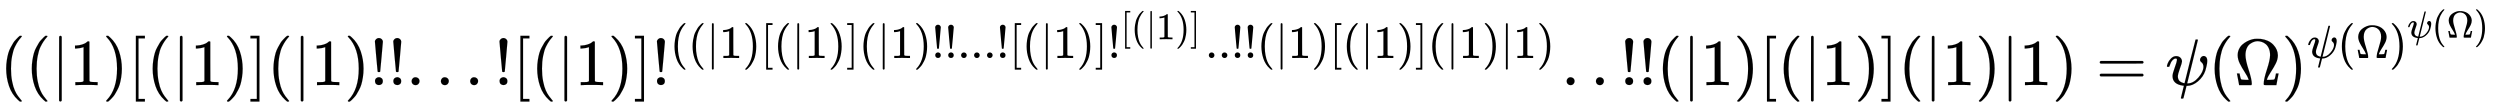 <svg xmlns:xlink="http://www.w3.org/1999/xlink" width="88.245ex" height="3.843ex" style="vertical-align: -0.838ex;" viewBox="0 -1293.7 37994 1654.5" role="img" focusable="false" xmlns="http://www.w3.org/2000/svg" aria-labelledby="MathJax-SVG-1-Title">
<title id="MathJax-SVG-1-Title">{\displaystyle ((|1)[(|1)](|1)!!...![(|1)]!^{((|1)[(|1)](|1)!!...![(|1)]!^{[(|1)]}..!!(|1)[(|1)](|1)|1)}..!!(|1)[(|1)](|1)|1)=\psi (\Omega )^{\psi (\Omega )^{\psi (\Omega )}}}</title>
<defs aria-hidden="true">
<path stroke-width="1" id="E1-MJMAIN-28" d="M94 250Q94 319 104 381T127 488T164 576T202 643T244 695T277 729T302 750H315H319Q333 750 333 741Q333 738 316 720T275 667T226 581T184 443T167 250T184 58T225 -81T274 -167T316 -220T333 -241Q333 -250 318 -250H315H302L274 -226Q180 -141 137 -14T94 250Z"></path>
<path stroke-width="1" id="E1-MJMAIN-7C" d="M139 -249H137Q125 -249 119 -235V251L120 737Q130 750 139 750Q152 750 159 735V-235Q151 -249 141 -249H139Z"></path>
<path stroke-width="1" id="E1-MJMAIN-31" d="M213 578L200 573Q186 568 160 563T102 556H83V602H102Q149 604 189 617T245 641T273 663Q275 666 285 666Q294 666 302 660V361L303 61Q310 54 315 52T339 48T401 46H427V0H416Q395 3 257 3Q121 3 100 0H88V46H114Q136 46 152 46T177 47T193 50T201 52T207 57T213 61V578Z"></path>
<path stroke-width="1" id="E1-MJMAIN-29" d="M60 749L64 750Q69 750 74 750H86L114 726Q208 641 251 514T294 250Q294 182 284 119T261 12T224 -76T186 -143T145 -194T113 -227T90 -246Q87 -249 86 -250H74Q66 -250 63 -250T58 -247T55 -238Q56 -237 66 -225Q221 -64 221 250T66 725Q56 737 55 738Q55 746 60 749Z"></path>
<path stroke-width="1" id="E1-MJMAIN-5B" d="M118 -250V750H255V710H158V-210H255V-250H118Z"></path>
<path stroke-width="1" id="E1-MJMAIN-5D" d="M22 710V750H159V-250H22V-210H119V710H22Z"></path>
<path stroke-width="1" id="E1-MJMAIN-21" d="M78 661Q78 682 96 699T138 716T180 700T199 661Q199 654 179 432T158 206Q156 198 139 198Q121 198 119 206Q118 209 98 431T78 661ZM79 61Q79 89 97 105T141 121Q164 119 181 104T198 61Q198 31 181 16T139 1Q114 1 97 16T79 61Z"></path>
<path stroke-width="1" id="E1-MJMAIN-2E" d="M78 60Q78 84 95 102T138 120Q162 120 180 104T199 61Q199 36 182 18T139 0T96 17T78 60Z"></path>
<path stroke-width="1" id="E1-MJMAIN-3D" d="M56 347Q56 360 70 367H707Q722 359 722 347Q722 336 708 328L390 327H72Q56 332 56 347ZM56 153Q56 168 72 173H708Q722 163 722 153Q722 140 707 133H70Q56 140 56 153Z"></path>
<path stroke-width="1" id="E1-MJMATHI-3C8" d="M161 441Q202 441 226 417T250 358Q250 338 218 252T187 127Q190 85 214 61Q235 43 257 37Q275 29 288 29H289L371 360Q455 691 456 692Q459 694 472 694Q492 694 492 687Q492 678 411 356Q329 28 329 27T335 26Q421 26 498 114T576 278Q576 302 568 319T550 343T532 361T524 384Q524 405 541 424T583 443Q602 443 618 425T634 366Q634 337 623 288T605 220Q573 125 492 57T329 -11H319L296 -104Q272 -198 272 -199Q270 -205 252 -205H239Q233 -199 233 -197Q233 -192 256 -102T279 -9Q272 -8 265 -8Q106 14 106 139Q106 174 139 264T173 379Q173 380 173 381Q173 390 173 393T169 400T158 404H154Q131 404 112 385T82 344T65 302T57 280Q55 278 41 278H27Q21 284 21 287Q21 299 34 333T82 404T161 441Z"></path>
<path stroke-width="1" id="E1-MJMAIN-3A9" d="M55 454Q55 503 75 546T127 617T197 665T272 695T337 704H352Q396 704 404 703Q527 687 596 615T666 454Q666 392 635 330T559 200T499 83V80H543Q589 81 600 83T617 93Q622 102 629 135T636 172L637 177H677V175L660 89Q645 3 644 2V0H552H488Q461 0 456 3T451 20Q451 89 499 235T548 455Q548 512 530 555T483 622T424 656T361 668Q332 668 303 658T243 626T193 560T174 456Q174 380 222 233T270 20Q270 7 263 0H77V2Q76 3 61 89L44 175V177H84L85 172Q85 171 88 155T96 119T104 93Q109 86 120 84T178 80H222V83Q206 132 162 199T87 329T55 454Z"></path>
</defs>
<g stroke="currentColor" fill="currentColor" stroke-width="0" transform="matrix(1 0 0 -1 0 0)" aria-hidden="true">
 <use xlink:href="#E1-MJMAIN-28" x="0" y="0"></use>
 <use xlink:href="#E1-MJMAIN-28" x="389" y="0"></use>
 <use xlink:href="#E1-MJMAIN-7C" x="779" y="0"></use>
 <use xlink:href="#E1-MJMAIN-31" x="1057" y="0"></use>
 <use xlink:href="#E1-MJMAIN-29" x="1558" y="0"></use>
 <use xlink:href="#E1-MJMAIN-5B" x="1947" y="0"></use>
 <use xlink:href="#E1-MJMAIN-28" x="2226" y="0"></use>
 <use xlink:href="#E1-MJMAIN-7C" x="2615" y="0"></use>
 <use xlink:href="#E1-MJMAIN-31" x="2894" y="0"></use>
 <use xlink:href="#E1-MJMAIN-29" x="3394" y="0"></use>
 <use xlink:href="#E1-MJMAIN-5D" x="3784" y="0"></use>
 <use xlink:href="#E1-MJMAIN-28" x="4062" y="0"></use>
 <use xlink:href="#E1-MJMAIN-7C" x="4452" y="0"></use>
 <use xlink:href="#E1-MJMAIN-31" x="4730" y="0"></use>
 <use xlink:href="#E1-MJMAIN-29" x="5231" y="0"></use>
 <use xlink:href="#E1-MJMAIN-21" x="5620" y="0"></use>
 <use xlink:href="#E1-MJMAIN-21" x="5899" y="0"></use>
 <use xlink:href="#E1-MJMAIN-2E" x="6177" y="0"></use>
 <use xlink:href="#E1-MJMAIN-2E" x="6622" y="0"></use>
 <use xlink:href="#E1-MJMAIN-2E" x="7067" y="0"></use>
 <use xlink:href="#E1-MJMAIN-21" x="7513" y="0"></use>
 <use xlink:href="#E1-MJMAIN-5B" x="7791" y="0"></use>
 <use xlink:href="#E1-MJMAIN-28" x="8070" y="0"></use>
 <use xlink:href="#E1-MJMAIN-7C" x="8459" y="0"></use>
 <use xlink:href="#E1-MJMAIN-31" x="8738" y="0"></use>
 <use xlink:href="#E1-MJMAIN-29" x="9238" y="0"></use>
 <use xlink:href="#E1-MJMAIN-5D" x="9628" y="0"></use>
<g transform="translate(9906,0)">
 <use xlink:href="#E1-MJMAIN-21" x="0" y="0"></use>
<g transform="translate(278,412)">
 <use transform="scale(0.707)" xlink:href="#E1-MJMAIN-28" x="0" y="0"></use>
 <use transform="scale(0.707)" xlink:href="#E1-MJMAIN-28" x="389" y="0"></use>
 <use transform="scale(0.707)" xlink:href="#E1-MJMAIN-7C" x="779" y="0"></use>
 <use transform="scale(0.707)" xlink:href="#E1-MJMAIN-31" x="1057" y="0"></use>
 <use transform="scale(0.707)" xlink:href="#E1-MJMAIN-29" x="1558" y="0"></use>
 <use transform="scale(0.707)" xlink:href="#E1-MJMAIN-5B" x="1947" y="0"></use>
 <use transform="scale(0.707)" xlink:href="#E1-MJMAIN-28" x="2226" y="0"></use>
 <use transform="scale(0.707)" xlink:href="#E1-MJMAIN-7C" x="2615" y="0"></use>
 <use transform="scale(0.707)" xlink:href="#E1-MJMAIN-31" x="2894" y="0"></use>
 <use transform="scale(0.707)" xlink:href="#E1-MJMAIN-29" x="3394" y="0"></use>
 <use transform="scale(0.707)" xlink:href="#E1-MJMAIN-5D" x="3784" y="0"></use>
 <use transform="scale(0.707)" xlink:href="#E1-MJMAIN-28" x="4062" y="0"></use>
 <use transform="scale(0.707)" xlink:href="#E1-MJMAIN-7C" x="4452" y="0"></use>
 <use transform="scale(0.707)" xlink:href="#E1-MJMAIN-31" x="4730" y="0"></use>
 <use transform="scale(0.707)" xlink:href="#E1-MJMAIN-29" x="5231" y="0"></use>
 <use transform="scale(0.707)" xlink:href="#E1-MJMAIN-21" x="5620" y="0"></use>
 <use transform="scale(0.707)" xlink:href="#E1-MJMAIN-21" x="5899" y="0"></use>
 <use transform="scale(0.707)" xlink:href="#E1-MJMAIN-2E" x="6177" y="0"></use>
 <use transform="scale(0.707)" xlink:href="#E1-MJMAIN-2E" x="6456" y="0"></use>
 <use transform="scale(0.707)" xlink:href="#E1-MJMAIN-2E" x="6734" y="0"></use>
 <use transform="scale(0.707)" xlink:href="#E1-MJMAIN-21" x="7012" y="0"></use>
 <use transform="scale(0.707)" xlink:href="#E1-MJMAIN-5B" x="7291" y="0"></use>
 <use transform="scale(0.707)" xlink:href="#E1-MJMAIN-28" x="7569" y="0"></use>
 <use transform="scale(0.707)" xlink:href="#E1-MJMAIN-7C" x="7959" y="0"></use>
 <use transform="scale(0.707)" xlink:href="#E1-MJMAIN-31" x="8237" y="0"></use>
 <use transform="scale(0.707)" xlink:href="#E1-MJMAIN-29" x="8738" y="0"></use>
 <use transform="scale(0.707)" xlink:href="#E1-MJMAIN-5D" x="9127" y="0"></use>
<g transform="translate(6651,0)">
 <use transform="scale(0.707)" xlink:href="#E1-MJMAIN-21" x="0" y="0"></use>
<g transform="translate(196,285)">
 <use transform="scale(0.574)" xlink:href="#E1-MJMAIN-5B" x="0" y="0"></use>
 <use transform="scale(0.574)" xlink:href="#E1-MJMAIN-28" x="278" y="0"></use>
 <use transform="scale(0.574)" xlink:href="#E1-MJMAIN-7C" x="668" y="0"></use>
 <use transform="scale(0.574)" xlink:href="#E1-MJMAIN-31" x="946" y="0"></use>
 <use transform="scale(0.574)" xlink:href="#E1-MJMAIN-29" x="1446" y="0"></use>
 <use transform="scale(0.574)" xlink:href="#E1-MJMAIN-5D" x="1836" y="0"></use>
</g>
</g>
 <use transform="scale(0.707)" xlink:href="#E1-MJMAIN-2E" x="11502" y="0"></use>
 <use transform="scale(0.707)" xlink:href="#E1-MJMAIN-2E" x="11780" y="0"></use>
 <use transform="scale(0.707)" xlink:href="#E1-MJMAIN-21" x="12059" y="0"></use>
 <use transform="scale(0.707)" xlink:href="#E1-MJMAIN-21" x="12337" y="0"></use>
 <use transform="scale(0.707)" xlink:href="#E1-MJMAIN-28" x="12616" y="0"></use>
 <use transform="scale(0.707)" xlink:href="#E1-MJMAIN-7C" x="13005" y="0"></use>
 <use transform="scale(0.707)" xlink:href="#E1-MJMAIN-31" x="13284" y="0"></use>
 <use transform="scale(0.707)" xlink:href="#E1-MJMAIN-29" x="13784" y="0"></use>
 <use transform="scale(0.707)" xlink:href="#E1-MJMAIN-5B" x="14174" y="0"></use>
 <use transform="scale(0.707)" xlink:href="#E1-MJMAIN-28" x="14452" y="0"></use>
 <use transform="scale(0.707)" xlink:href="#E1-MJMAIN-7C" x="14842" y="0"></use>
 <use transform="scale(0.707)" xlink:href="#E1-MJMAIN-31" x="15120" y="0"></use>
 <use transform="scale(0.707)" xlink:href="#E1-MJMAIN-29" x="15621" y="0"></use>
 <use transform="scale(0.707)" xlink:href="#E1-MJMAIN-5D" x="16010" y="0"></use>
 <use transform="scale(0.707)" xlink:href="#E1-MJMAIN-28" x="16289" y="0"></use>
 <use transform="scale(0.707)" xlink:href="#E1-MJMAIN-7C" x="16678" y="0"></use>
 <use transform="scale(0.707)" xlink:href="#E1-MJMAIN-31" x="16957" y="0"></use>
 <use transform="scale(0.707)" xlink:href="#E1-MJMAIN-29" x="17457" y="0"></use>
 <use transform="scale(0.707)" xlink:href="#E1-MJMAIN-7C" x="17847" y="0"></use>
 <use transform="scale(0.707)" xlink:href="#E1-MJMAIN-31" x="18125" y="0"></use>
 <use transform="scale(0.707)" xlink:href="#E1-MJMAIN-29" x="18626" y="0"></use>
</g>
</g>
 <use xlink:href="#E1-MJMAIN-2E" x="23731" y="0"></use>
 <use xlink:href="#E1-MJMAIN-2E" x="24176" y="0"></use>
 <use xlink:href="#E1-MJMAIN-21" x="24621" y="0"></use>
 <use xlink:href="#E1-MJMAIN-21" x="24899" y="0"></use>
 <use xlink:href="#E1-MJMAIN-28" x="25178" y="0"></use>
 <use xlink:href="#E1-MJMAIN-7C" x="25567" y="0"></use>
 <use xlink:href="#E1-MJMAIN-31" x="25846" y="0"></use>
 <use xlink:href="#E1-MJMAIN-29" x="26346" y="0"></use>
 <use xlink:href="#E1-MJMAIN-5B" x="26736" y="0"></use>
 <use xlink:href="#E1-MJMAIN-28" x="27014" y="0"></use>
 <use xlink:href="#E1-MJMAIN-7C" x="27404" y="0"></use>
 <use xlink:href="#E1-MJMAIN-31" x="27682" y="0"></use>
 <use xlink:href="#E1-MJMAIN-29" x="28183" y="0"></use>
 <use xlink:href="#E1-MJMAIN-5D" x="28572" y="0"></use>
 <use xlink:href="#E1-MJMAIN-28" x="28851" y="0"></use>
 <use xlink:href="#E1-MJMAIN-7C" x="29240" y="0"></use>
 <use xlink:href="#E1-MJMAIN-31" x="29519" y="0"></use>
 <use xlink:href="#E1-MJMAIN-29" x="30019" y="0"></use>
 <use xlink:href="#E1-MJMAIN-7C" x="30409" y="0"></use>
 <use xlink:href="#E1-MJMAIN-31" x="30687" y="0"></use>
 <use xlink:href="#E1-MJMAIN-29" x="31188" y="0"></use>
 <use xlink:href="#E1-MJMAIN-3D" x="31855" y="0"></use>
 <use xlink:href="#E1-MJMATHI-3C8" x="32911" y="0"></use>
 <use xlink:href="#E1-MJMAIN-28" x="33563" y="0"></use>
 <use xlink:href="#E1-MJMAIN-3A9" x="33952" y="0"></use>
<g transform="translate(34675,0)">
 <use xlink:href="#E1-MJMAIN-29" x="0" y="0"></use>
<g transform="translate(389,412)">
 <use transform="scale(0.707)" xlink:href="#E1-MJMATHI-3C8" x="0" y="0"></use>
 <use transform="scale(0.707)" xlink:href="#E1-MJMAIN-28" x="651" y="0"></use>
 <use transform="scale(0.707)" xlink:href="#E1-MJMAIN-3A9" x="1041" y="0"></use>
<g transform="translate(1246,0)">
 <use transform="scale(0.707)" xlink:href="#E1-MJMAIN-29" x="0" y="0"></use>
<g transform="translate(275,309)">
 <use transform="scale(0.574)" xlink:href="#E1-MJMATHI-3C8" x="0" y="0"></use>
 <use transform="scale(0.574)" xlink:href="#E1-MJMAIN-28" x="651" y="0"></use>
 <use transform="scale(0.574)" xlink:href="#E1-MJMAIN-3A9" x="1041" y="0"></use>
 <use transform="scale(0.574)" xlink:href="#E1-MJMAIN-29" x="1763" y="0"></use>
</g>
</g>
</g>
</g>
</g>
</svg>